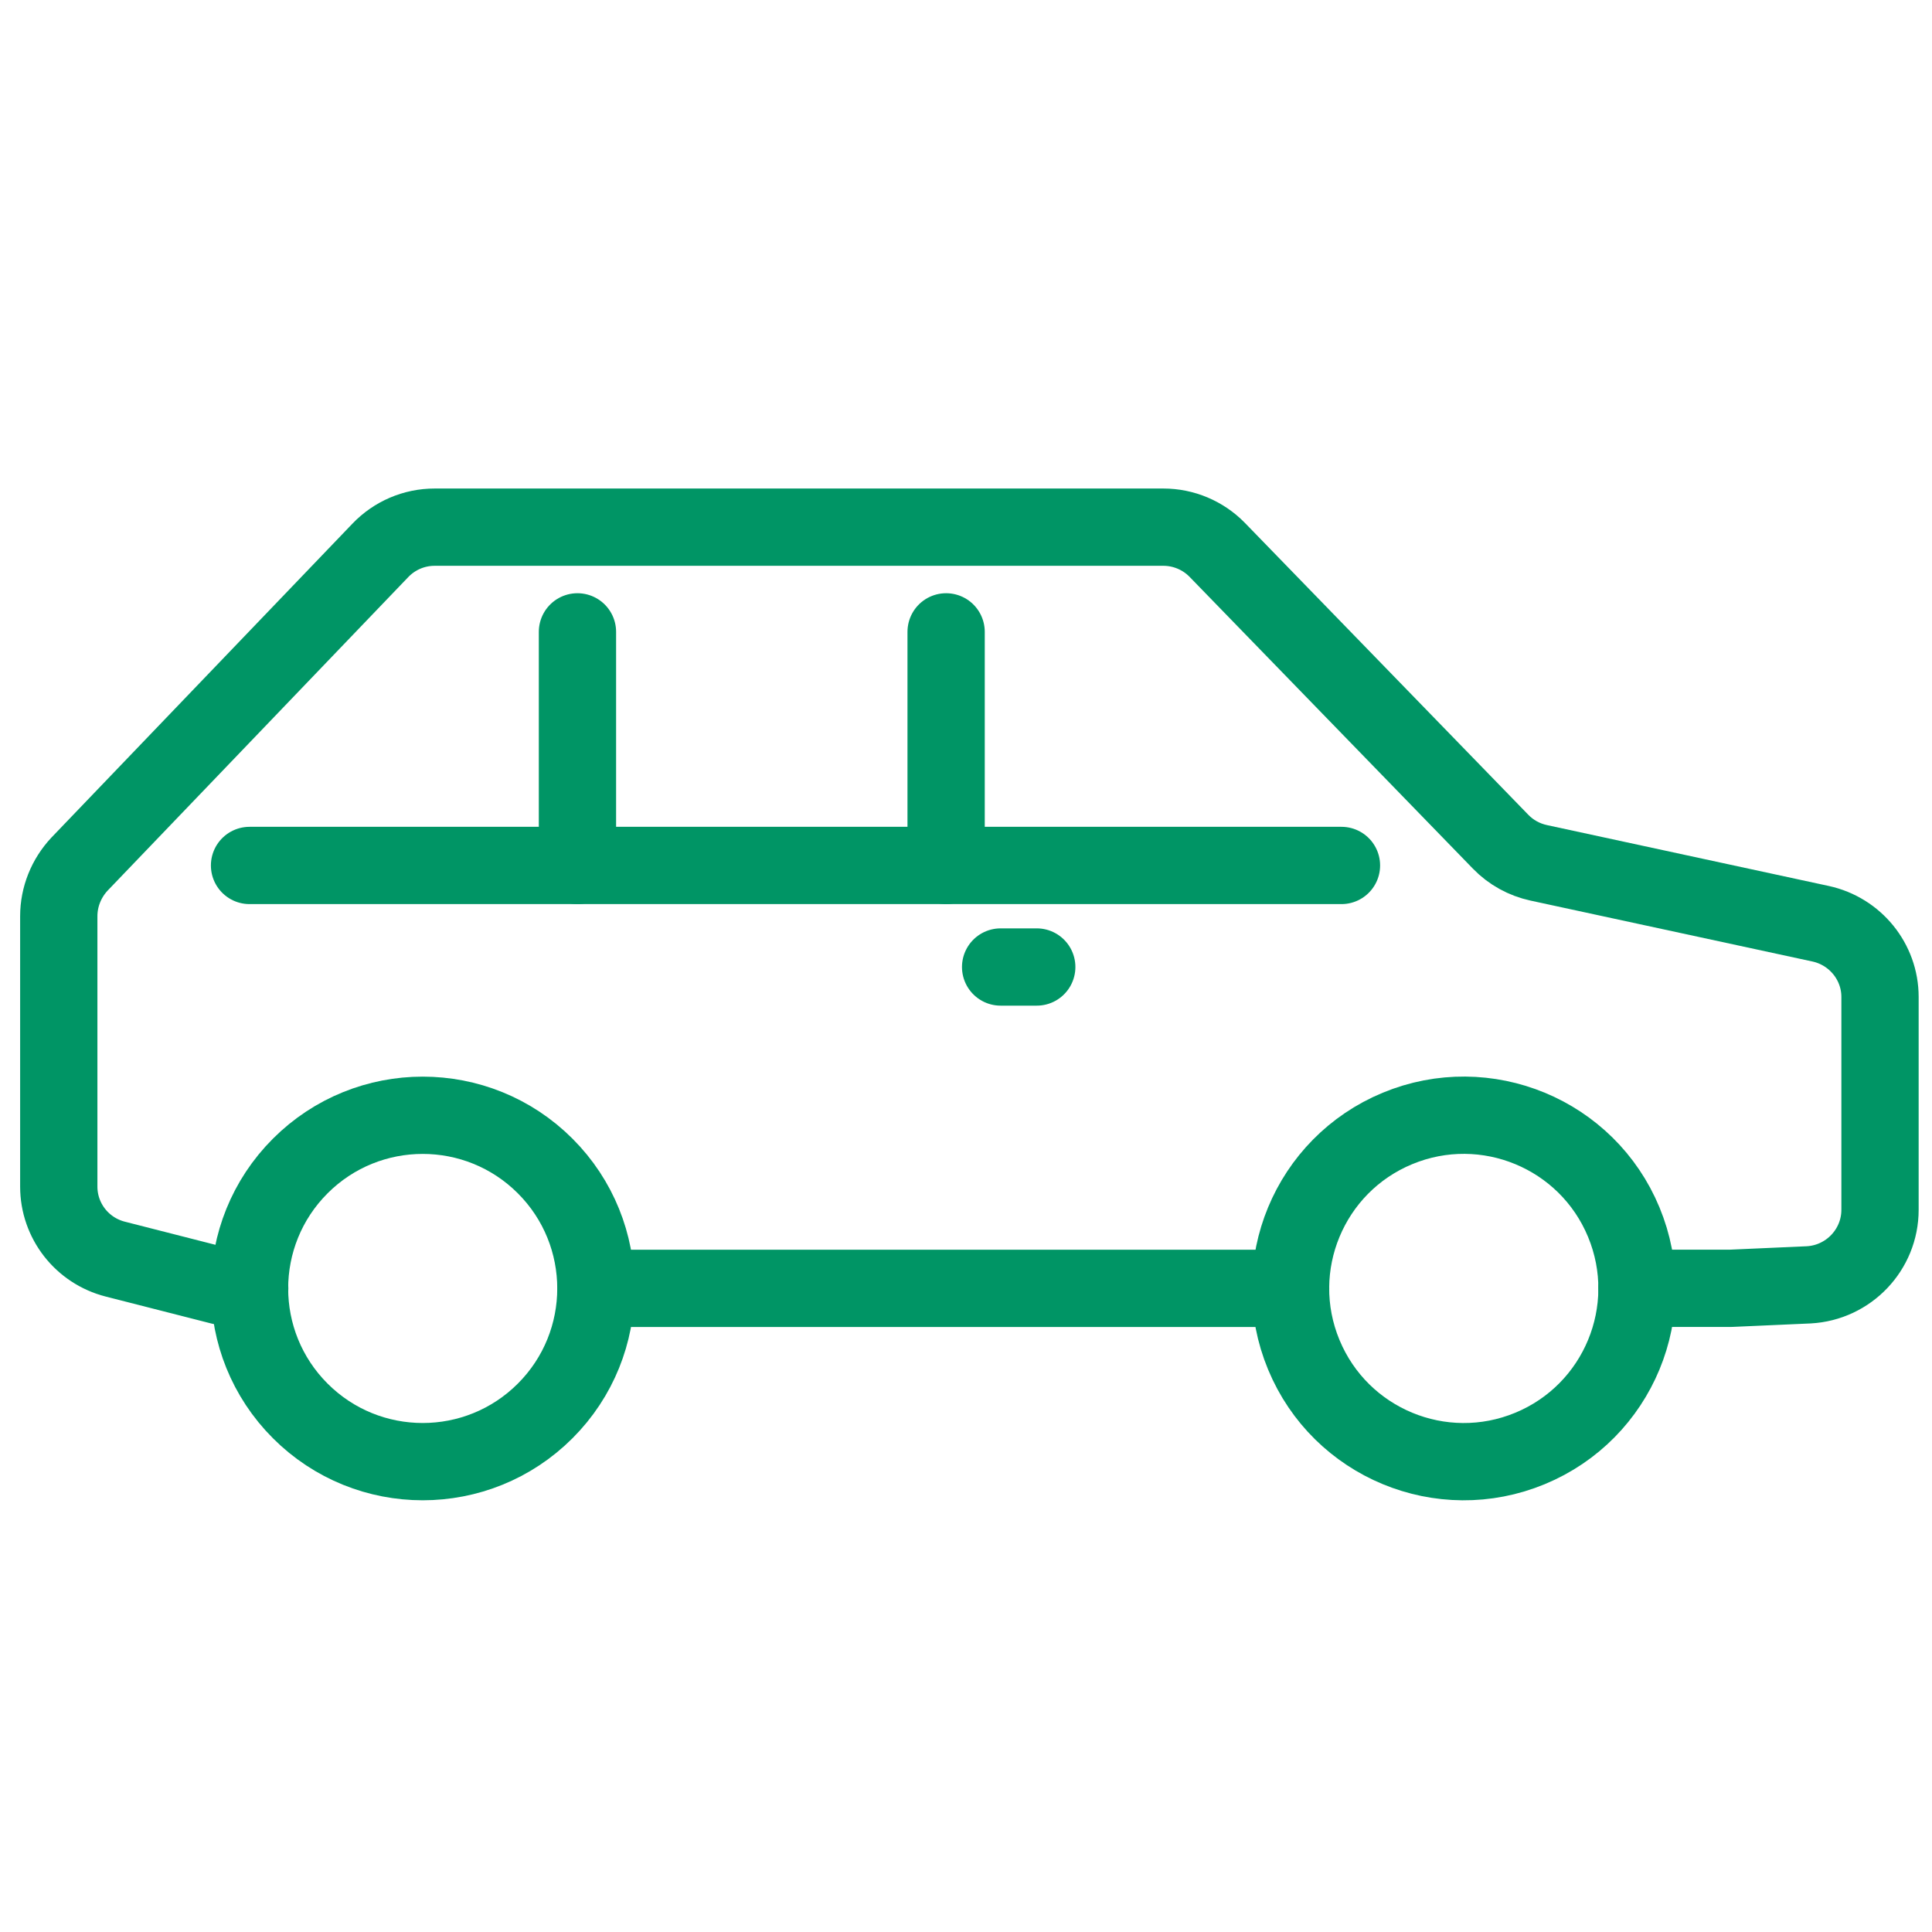 <?xml version="1.0" encoding="UTF-8"?>
<svg id="Layer_1" xmlns="http://www.w3.org/2000/svg" version="1.1" viewBox="0 0 1000 1000">
  <!-- Generator: Adobe Illustrator 29.7.1, SVG Export Plug-In . SVG Version: 2.1.1 Build 8)  -->
  <defs>
    <style>
      .st0 {
        fill: none;
        stroke: #009565;
        stroke-linecap: round;
        stroke-linejoin: round;
        stroke-width: 40px;
      }
    </style>
  </defs>
  <circle class="st0" cx="757.65" cy="666.9" r="89.64" transform="translate(-197.54 340.7) rotate(-22.5)"/>
  <circle class="st0" cx="218.8" cy="666.9" r="89.64" transform="translate(-407.49 350.05) rotate(-45)"/>
  <line class="st0" x1="668.02" y1="666.84" x2="308.51" y2="666.84"/>
  <path class="st0" d="M129.24,666.84h-5.2c-3.25,0-6.5-.33-9.59-1.14l-54.77-13.98c-17.23-4.39-29.26-19.83-29.26-37.54v-139.94c0-10.08,3.9-19.67,10.73-26.98l155.7-162.37c7.31-7.64,17.39-12.03,28.12-12.03h377.23c10.4,0,20.48,4.23,27.79,11.7l146.76,151.15c5.36,5.53,12.19,9.26,19.67,10.89l145.95,31.53c17.88,3.9,30.72,19.67,30.72,37.87v110.19c0,20.64-16.25,37.71-36.89,38.84l-40.31,1.79h-48.6"/>
  <line class="st0" x1="129.16" y1="447.96" x2="694.34" y2="447.96"/>
  <line class="st0" x1="489.71" y1="447.96" x2="489.71" y2="327.05"/>
  <line class="st0" x1="298.89" y1="447.96" x2="298.89" y2="327.05"/>
  <line class="st0" x1="517.92" y1="500.52" x2="536.62" y2="500.52"/>
</svg>